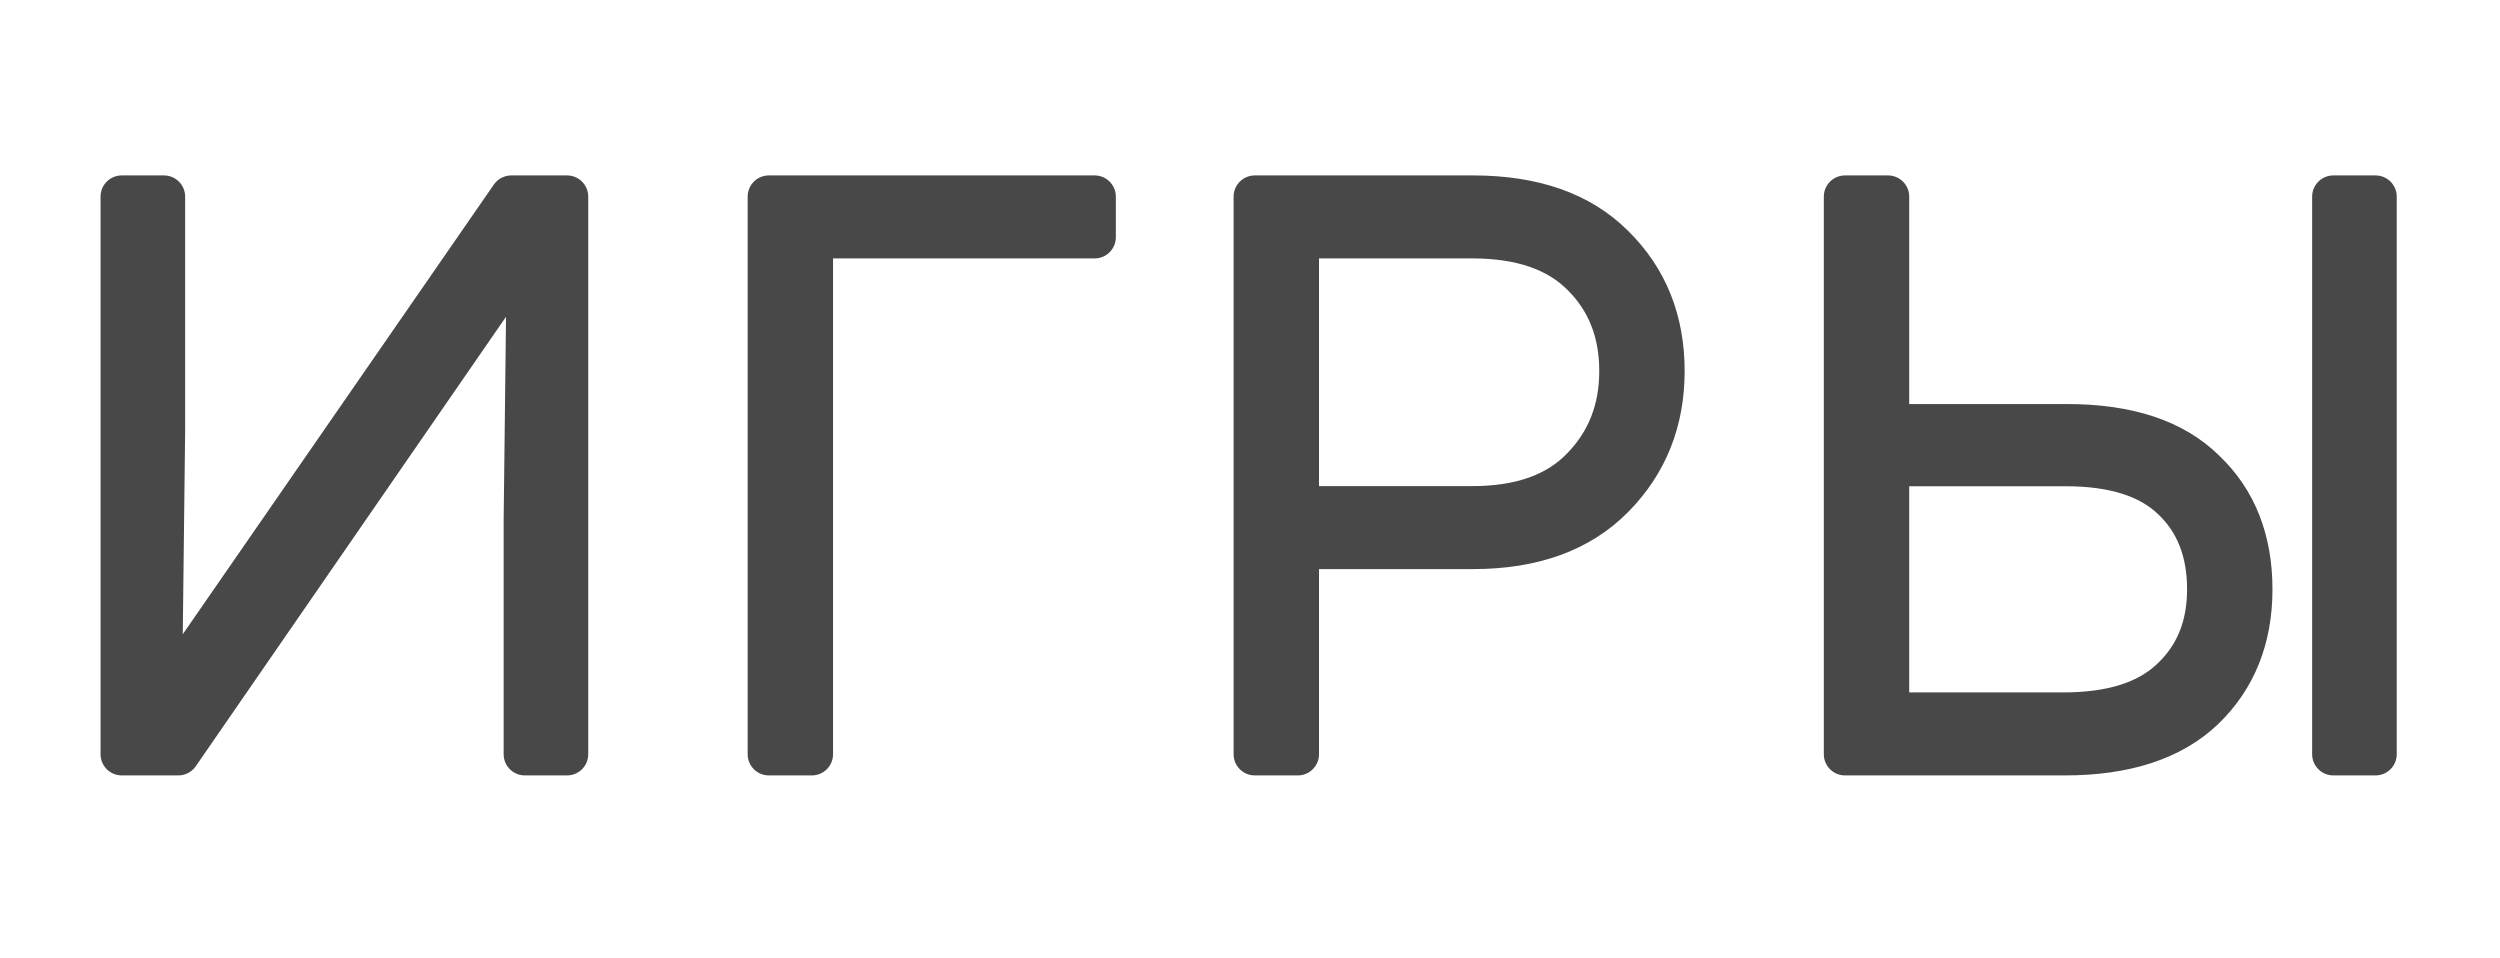 <?xml version="1.0" encoding="UTF-8"?> <svg xmlns="http://www.w3.org/2000/svg" width="295" height="113" viewBox="0 0 295 113" fill="none"> <path d="M60.332 23.2H66.912V89H61.93V61.458L62.306 29.216L21.04 89H14.366V23.2H19.348V50.742L18.972 82.984L60.332 23.2ZM129.169 23.2V27.994H95.799V89H90.723V23.2H129.169ZM173.822 23.2C180.966 23.2 186.481 25.143 190.366 29.028C194.314 32.913 196.288 37.833 196.288 43.786C196.288 49.677 194.314 54.627 190.366 58.638C186.418 62.649 180.904 64.654 173.822 64.654H153.142V89H148.066V23.2H173.822ZM173.728 59.86C179.431 59.86 183.755 58.325 186.7 55.254C189.708 52.183 191.212 48.361 191.212 43.786C191.212 39.211 189.74 35.451 186.794 32.506C183.849 29.498 179.494 27.994 173.728 27.994H153.142V59.86H173.728ZM243.937 50.178C251.081 50.178 256.47 51.964 260.105 55.536C263.802 59.045 265.651 63.714 265.651 69.542C265.651 75.307 263.771 80.007 260.011 83.642C256.251 87.214 250.799 89 243.655 89H217.711V23.2H222.787V50.178H243.937ZM275.333 23.2H280.315V89H275.333V23.2ZM243.467 84.206C249.169 84.206 253.431 82.859 256.251 80.164C259.133 77.469 260.575 73.929 260.575 69.542C260.575 65.093 259.196 61.552 256.439 58.92C253.681 56.225 249.451 54.878 243.749 54.878H222.787V84.206H243.467Z" fill="#484848"></path> <path d="M60.332 23.2V20.7C59.511 20.7 58.743 21.103 58.276 21.778L60.332 23.2ZM66.912 23.2H69.412C69.412 21.819 68.293 20.7 66.912 20.7V23.2ZM66.912 89V91.5C68.293 91.5 69.412 90.381 69.412 89H66.912ZM61.93 89H59.43C59.43 90.381 60.549 91.5 61.93 91.5V89ZM61.93 61.458L59.43 61.429C59.43 61.439 59.43 61.448 59.43 61.458H61.93ZM62.306 29.216L64.806 29.245C64.819 28.146 64.112 27.167 63.064 26.834C62.016 26.5 60.873 26.891 60.248 27.796L62.306 29.216ZM21.04 89V91.5C21.862 91.5 22.631 91.096 23.098 90.42L21.04 89ZM14.366 89H11.866C11.866 90.381 12.985 91.5 14.366 91.5V89ZM14.366 23.2V20.7C12.985 20.7 11.866 21.819 11.866 23.2H14.366ZM19.348 23.2H21.848C21.848 21.819 20.729 20.7 19.348 20.7V23.2ZM19.348 50.742L21.848 50.771C21.848 50.761 21.848 50.752 21.848 50.742L19.348 50.742ZM18.972 82.984L16.472 82.955C16.459 84.054 17.166 85.032 18.213 85.366C19.26 85.7 20.403 85.31 21.028 84.406L18.972 82.984ZM60.332 25.7H66.912V20.7H60.332V25.7ZM64.412 23.2V89H69.412V23.2H64.412ZM66.912 86.5H61.93V91.5H66.912V86.5ZM64.43 89V61.458H59.43V89H64.43ZM64.43 61.487L64.806 29.245L59.806 29.187L59.43 61.429L64.43 61.487ZM60.248 27.796L18.983 87.58L23.098 90.42L64.364 30.636L60.248 27.796ZM21.04 86.5H14.366V91.5H21.04V86.5ZM16.866 89V23.2H11.866V89H16.866ZM14.366 25.7H19.348V20.7H14.366V25.7ZM16.848 23.2V50.742H21.848V23.2H16.848ZM16.848 50.713L16.472 82.955L21.472 83.013L21.848 50.771L16.848 50.713ZM21.028 84.406L62.388 24.622L58.276 21.778L16.916 81.562L21.028 84.406ZM129.169 23.2H131.669C131.669 21.819 130.549 20.7 129.169 20.7V23.2ZM129.169 27.994V30.494C130.549 30.494 131.669 29.375 131.669 27.994H129.169ZM95.799 27.994V25.494C94.418 25.494 93.299 26.613 93.299 27.994H95.799ZM95.799 89V91.5C97.179 91.5 98.299 90.381 98.299 89H95.799ZM90.723 89H88.223C88.223 90.381 89.342 91.5 90.723 91.5V89ZM90.723 23.2V20.7C89.342 20.7 88.223 21.819 88.223 23.2H90.723ZM126.669 23.2V27.994H131.669V23.2H126.669ZM129.169 25.494H95.799V30.494H129.169V25.494ZM93.299 27.994V89H98.299V27.994H93.299ZM95.799 86.5H90.723V91.5H95.799V86.5ZM93.223 89V23.2H88.223V89H93.223ZM90.723 25.7H129.169V20.7H90.723V25.7ZM190.366 29.028L188.599 30.796C188.603 30.8 188.608 30.805 188.613 30.81L190.366 29.028ZM190.366 58.638L188.585 56.884L188.585 56.884L190.366 58.638ZM153.142 64.654V62.154C151.762 62.154 150.642 63.273 150.642 64.654H153.142ZM153.142 89V91.5C154.523 91.5 155.642 90.381 155.642 89H153.142ZM148.066 89H145.566C145.566 90.381 146.686 91.5 148.066 91.5V89ZM148.066 23.2V20.7C146.686 20.7 145.566 21.819 145.566 23.2H148.066ZM186.7 55.254L184.914 53.505C184.908 53.511 184.902 53.517 184.896 53.523L186.7 55.254ZM186.794 32.506L185.008 34.255C185.014 34.261 185.02 34.268 185.027 34.274L186.794 32.506ZM153.142 27.994V25.494C151.762 25.494 150.642 26.613 150.642 27.994H153.142ZM153.142 59.86H150.642C150.642 61.241 151.762 62.36 153.142 62.36V59.86ZM173.822 25.7C180.511 25.7 185.311 27.508 188.599 30.796L192.134 27.26C187.651 22.777 181.422 20.7 173.822 20.7V25.7ZM188.613 30.81C192.045 34.188 193.788 38.447 193.788 43.786H198.788C198.788 37.218 196.584 31.639 192.12 27.246L188.613 30.81ZM193.788 43.786C193.788 49.054 192.049 53.365 188.585 56.884L192.148 60.392C196.58 55.89 198.788 50.299 198.788 43.786H193.788ZM188.585 56.884C185.221 60.301 180.417 62.154 173.822 62.154V67.154C181.391 67.154 187.616 64.996 192.148 60.392L188.585 56.884ZM173.822 62.154H153.142V67.154H173.822V62.154ZM150.642 64.654V89H155.642V64.654H150.642ZM153.142 86.5H148.066V91.5H153.142V86.5ZM150.566 89V23.2H145.566V89H150.566ZM148.066 25.7H173.822V20.7H148.066V25.7ZM173.728 62.36C179.872 62.36 184.944 60.697 188.505 56.985L184.896 53.523C182.566 55.953 178.99 57.36 173.728 57.36V62.36ZM188.486 57.003C191.983 53.433 193.712 48.968 193.712 43.786H188.712C188.712 47.753 187.433 50.933 184.914 53.505L188.486 57.003ZM193.712 43.786C193.712 38.62 192.025 34.201 188.562 30.738L185.027 34.274C187.455 36.702 188.712 39.803 188.712 43.786H193.712ZM188.581 30.757C185.012 27.113 179.911 25.494 173.728 25.494V30.494C179.076 30.494 182.686 31.883 185.008 34.255L188.581 30.757ZM173.728 25.494H153.142V30.494H173.728V25.494ZM150.642 27.994V59.86H155.642V27.994H150.642ZM153.142 62.36H173.728V57.36H153.142V62.36ZM260.105 55.536L258.352 57.319C258.363 57.329 258.373 57.339 258.384 57.349L260.105 55.536ZM260.011 83.642L261.733 85.454C261.738 85.45 261.743 85.445 261.748 85.439L260.011 83.642ZM217.711 89H215.211C215.211 90.381 216.33 91.5 217.711 91.5V89ZM217.711 23.2V20.7C216.33 20.7 215.211 21.819 215.211 23.2H217.711ZM222.787 23.2H225.287C225.287 21.819 224.167 20.7 222.787 20.7V23.2ZM222.787 50.178H220.287C220.287 51.559 221.406 52.678 222.787 52.678V50.178ZM275.333 23.2V20.7C273.952 20.7 272.833 21.819 272.833 23.2H275.333ZM280.315 23.2H282.815C282.815 21.819 281.695 20.7 280.315 20.7V23.2ZM280.315 89V91.5C281.695 91.5 282.815 90.381 282.815 89H280.315ZM275.333 89H272.833C272.833 90.381 273.952 91.5 275.333 91.5V89ZM256.251 80.164L254.544 78.338C254.537 78.344 254.53 78.35 254.524 78.356L256.251 80.164ZM256.439 58.92L254.691 60.708C254.698 60.715 254.705 60.722 254.713 60.728L256.439 58.92ZM222.787 54.878V52.378C221.406 52.378 220.287 53.497 220.287 54.878H222.787ZM222.787 84.206H220.287C220.287 85.587 221.406 86.706 222.787 86.706V84.206ZM243.937 52.678C250.692 52.678 255.346 54.364 258.352 57.319L261.857 53.753C257.594 49.563 251.47 47.678 243.937 47.678V52.678ZM258.384 57.349C261.511 60.317 263.151 64.292 263.151 69.542H268.151C268.151 63.136 266.093 57.773 261.826 53.723L258.384 57.349ZM263.151 69.542C263.151 74.706 261.493 78.732 258.273 81.844L261.748 85.439C266.048 81.283 268.151 75.908 268.151 69.542H263.151ZM258.289 81.829C255.145 84.816 250.403 86.5 243.655 86.5V91.5C251.195 91.5 257.356 89.612 261.733 85.454L258.289 81.829ZM243.655 86.5H217.711V91.5H243.655V86.5ZM220.211 89V23.2H215.211V89H220.211ZM217.711 25.7H222.787V20.7H217.711V25.7ZM220.287 23.2V50.178H225.287V23.2H220.287ZM222.787 52.678H243.937V47.678H222.787V52.678ZM275.333 25.7H280.315V20.7H275.333V25.7ZM277.815 23.2V89H282.815V23.2H277.815ZM280.315 86.5H275.333V91.5H280.315V86.5ZM277.833 89V23.2H272.833V89H277.833ZM243.467 86.706C249.518 86.706 254.516 85.279 257.978 81.972L254.524 78.356C252.345 80.438 248.821 81.706 243.467 81.706V86.706ZM257.958 81.99C261.406 78.767 263.075 74.535 263.075 69.542H258.075C258.075 73.322 256.861 76.171 254.544 78.338L257.958 81.99ZM263.075 69.542C263.075 64.534 261.5 60.295 258.165 57.112L254.713 60.728C256.893 62.809 258.075 65.652 258.075 69.542H263.075ZM258.186 57.132C254.779 53.802 249.795 52.378 243.749 52.378V57.378C249.108 57.378 252.584 58.648 254.691 60.708L258.186 57.132ZM243.749 52.378H222.787V57.378H243.749V52.378ZM220.287 54.878V84.206H225.287V54.878H220.287ZM222.787 86.706H243.467V81.706H222.787V86.706Z" fill="#484848"></path> </svg> 